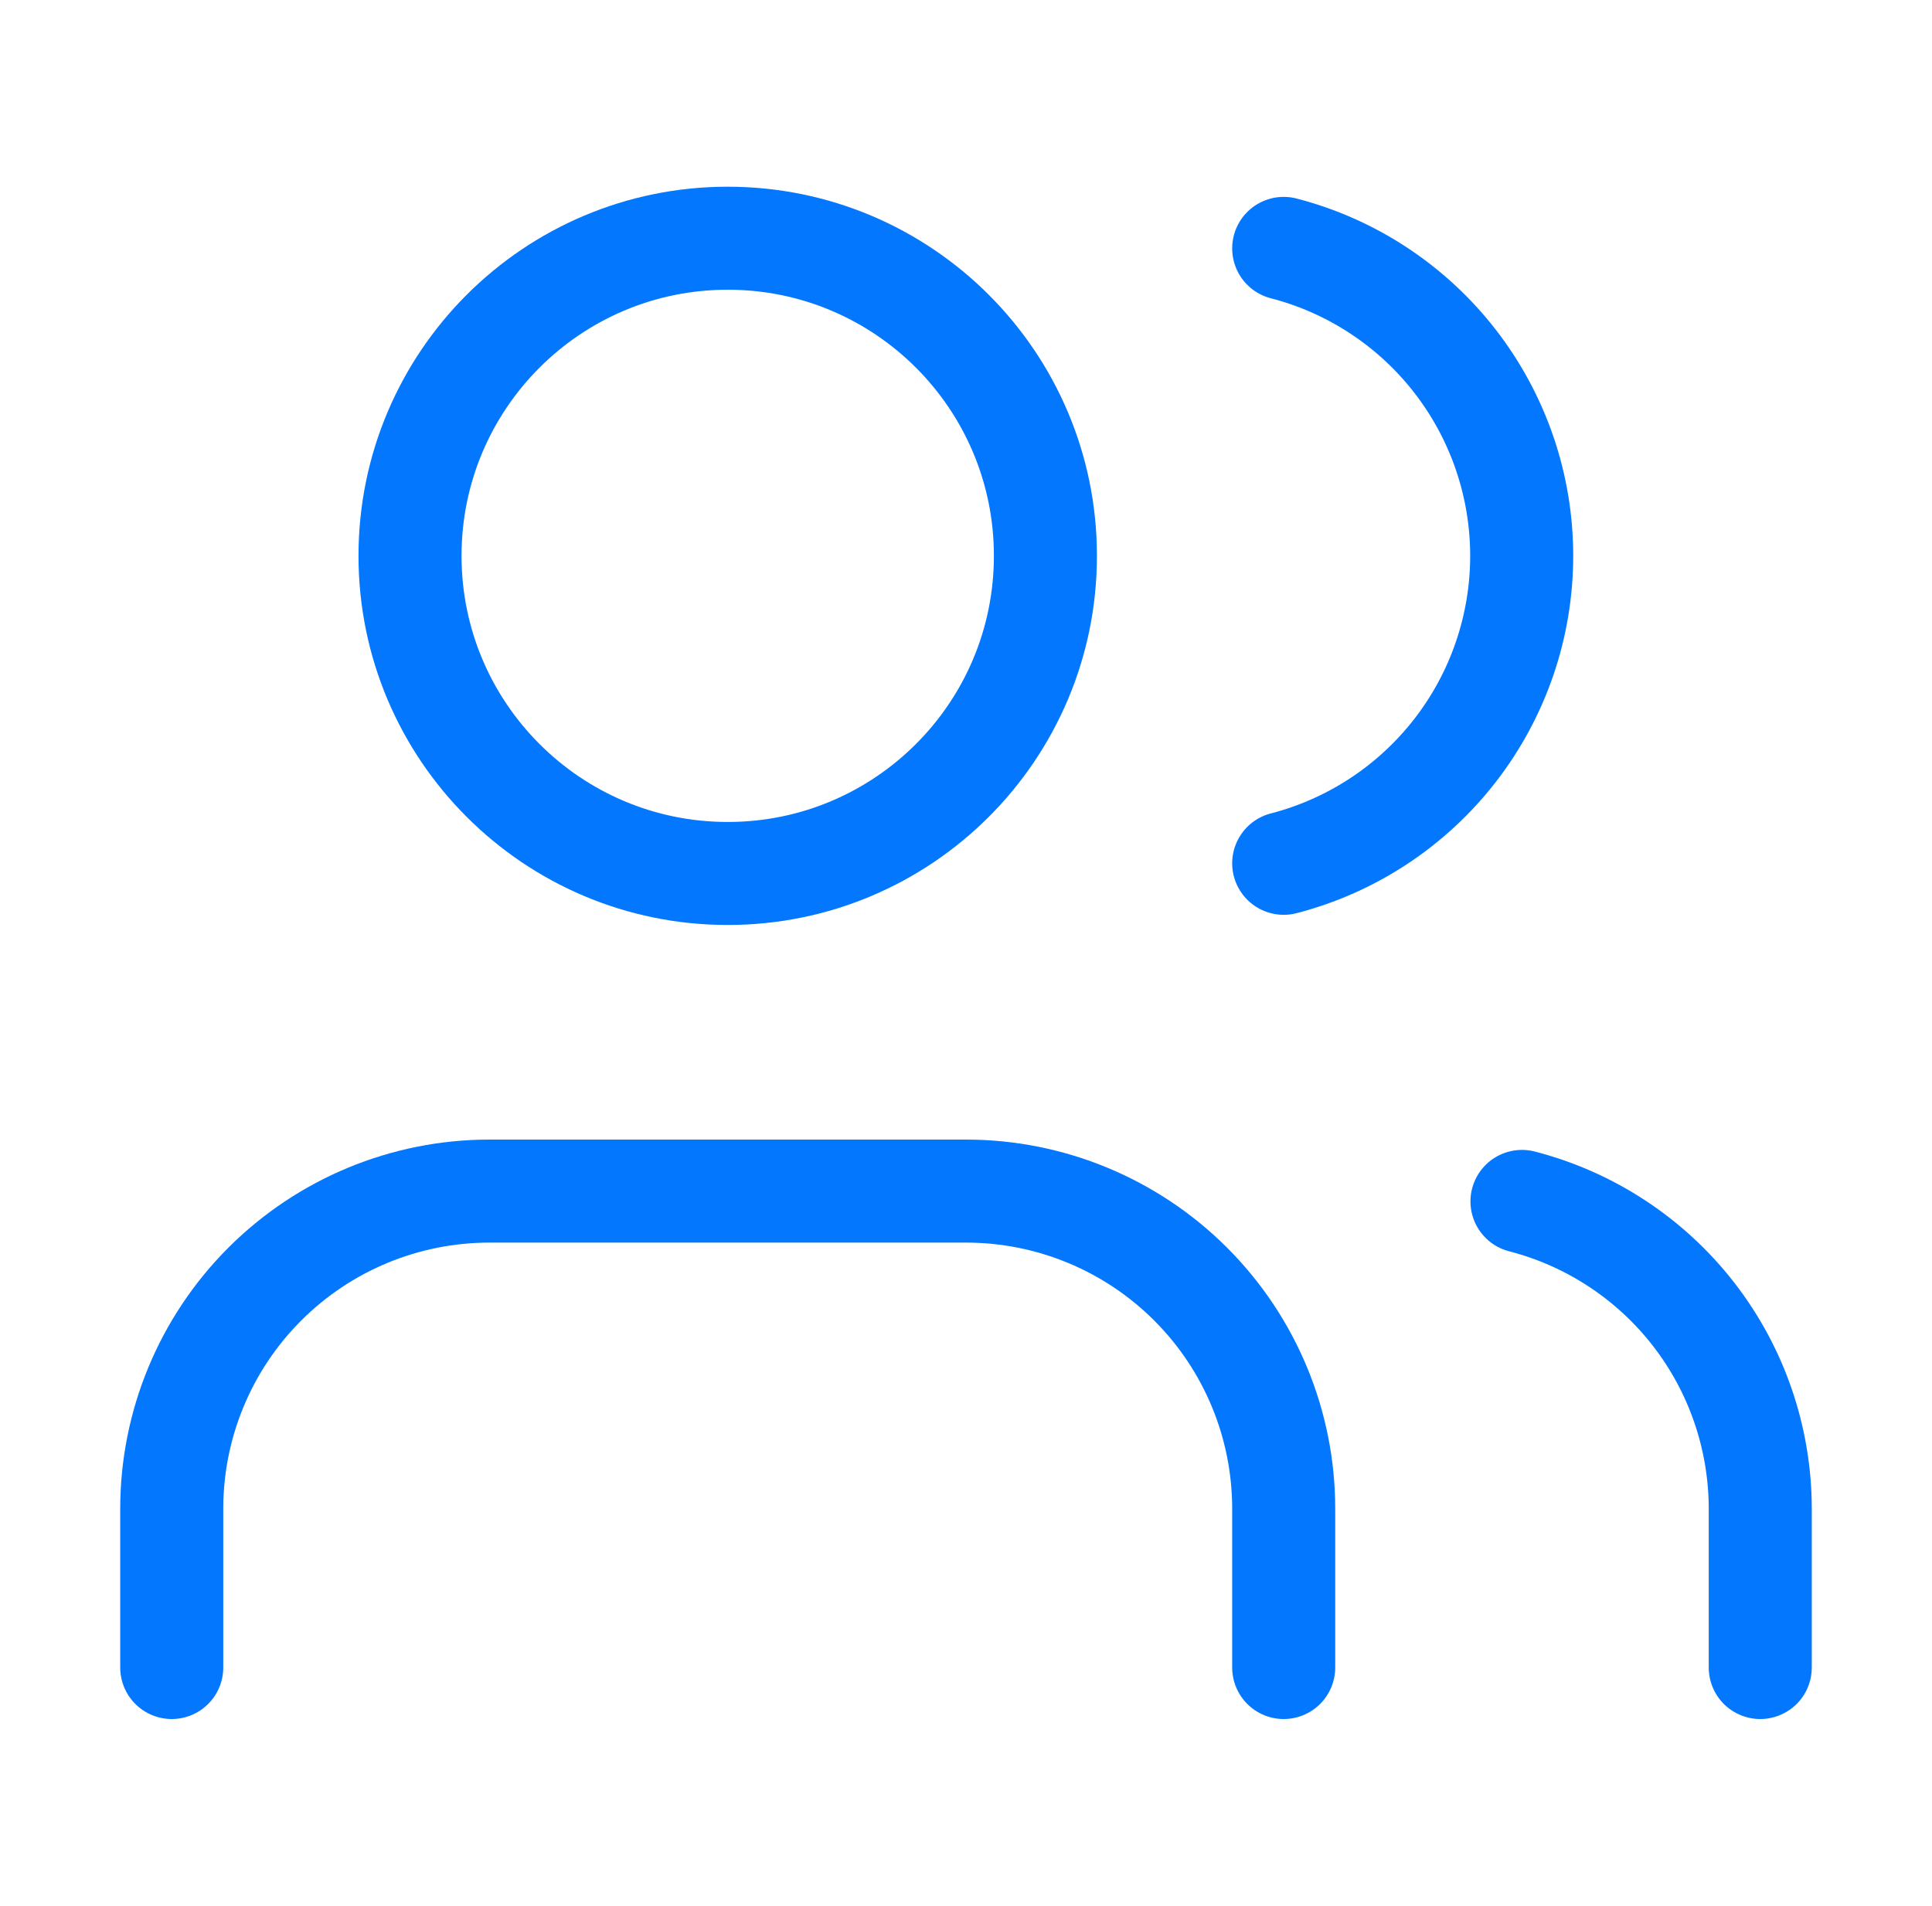 <svg width="75" height="74" viewBox="0 0 75 74" fill="none" xmlns="http://www.w3.org/2000/svg">
<path d="M49.833 64.75V58.583C49.833 55.312 48.534 52.175 46.221 49.862C43.908 47.549 40.771 46.25 37.5 46.25H19C15.729 46.25 12.592 47.549 10.279 49.862C7.966 52.175 6.667 55.312 6.667 58.583V64.75" stroke="#0477FF" stroke-width="4" stroke-linecap="round" stroke-linejoin="round"/>
<path d="M49.833 9.645C52.478 10.33 54.82 11.875 56.492 14.036C58.164 16.196 59.072 18.851 59.072 21.583C59.072 24.316 58.164 26.971 56.492 29.131C54.82 31.292 52.478 32.837 49.833 33.522" stroke="#0477FF" stroke-width="4" stroke-linecap="round" stroke-linejoin="round"/>
<path d="M68.333 64.75V58.583C68.331 55.851 67.422 53.196 65.748 51.036C64.073 48.877 61.729 47.334 59.083 46.651" stroke="#0477FF" stroke-width="4" stroke-linecap="round" stroke-linejoin="round"/>
<path d="M28.25 33.917C35.062 33.917 40.583 28.395 40.583 21.583C40.583 14.772 35.062 9.25 28.25 9.25C21.439 9.25 15.917 14.772 15.917 21.583C15.917 28.395 21.439 33.917 28.25 33.917Z" stroke="#0477FF" stroke-width="4" stroke-linecap="round" stroke-linejoin="round"/>
</svg>
